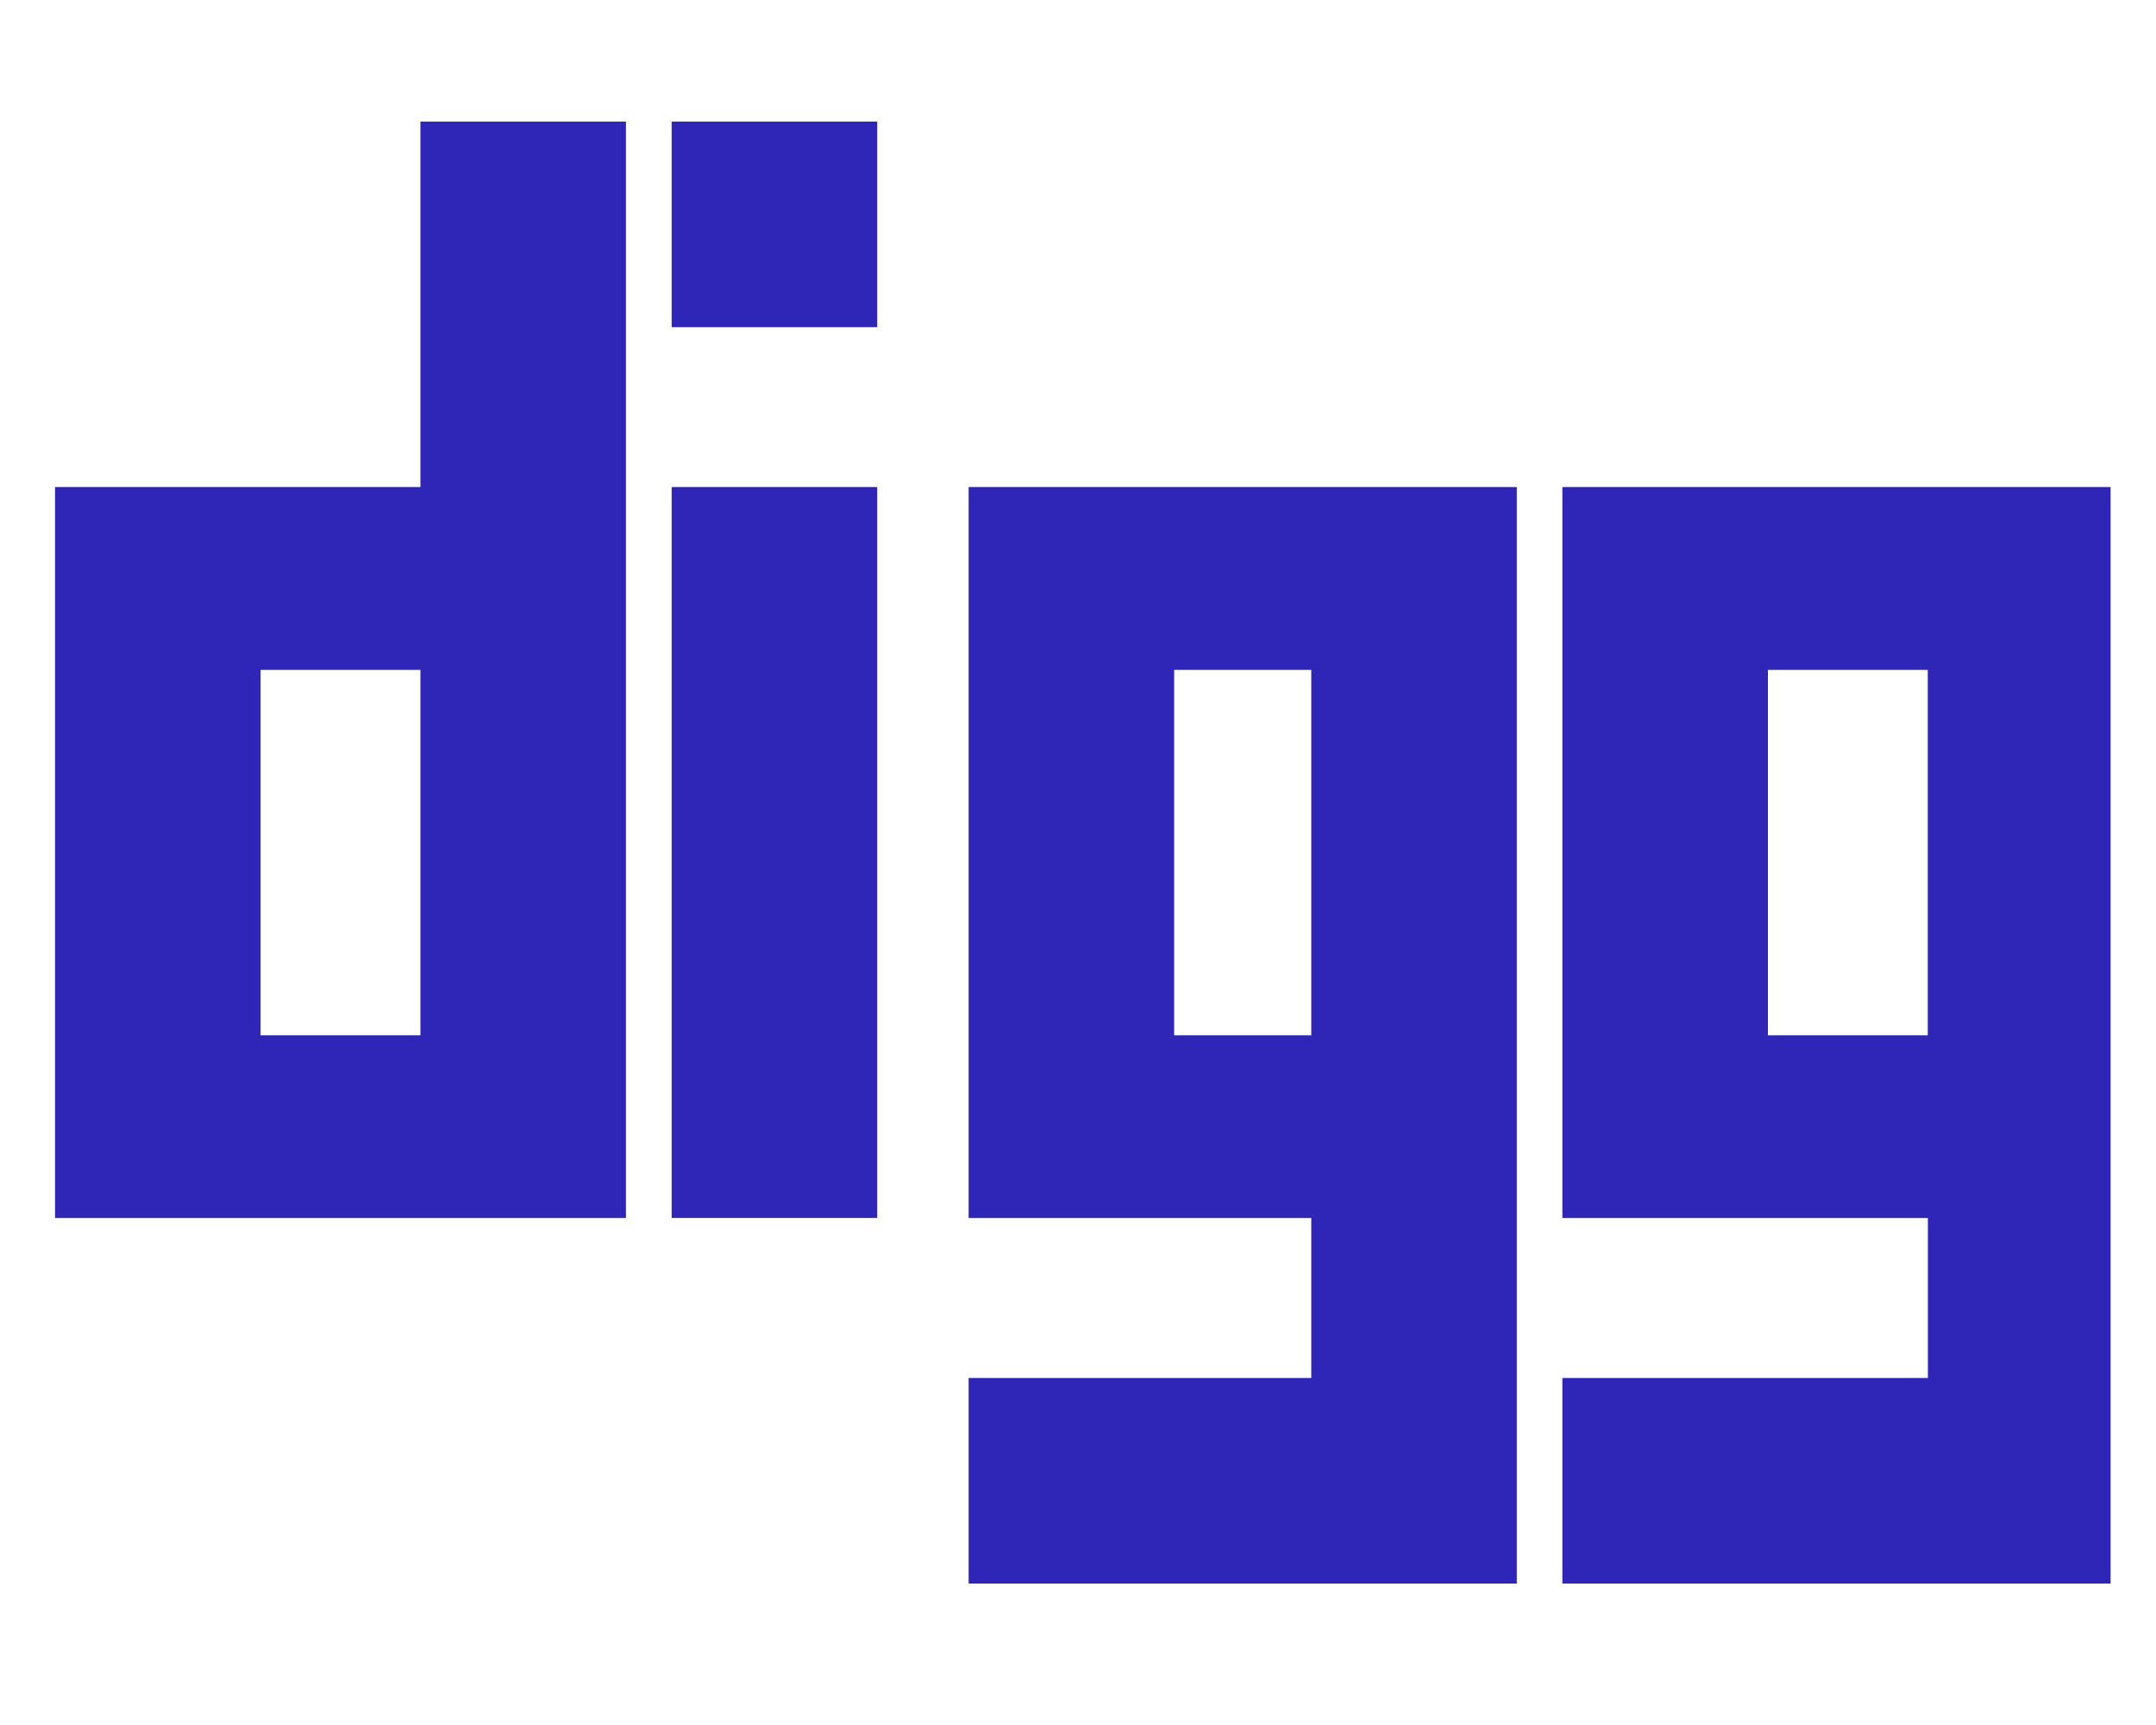 <svg xmlns="http://www.w3.org/2000/svg" width="15" height="12"><path fill="#2F25B7" fill-rule="nonzero" d="M2.925.846v2.542H.383v5.085h3.972V.846h-1.43zM1.813 7.202V4.66h1.112v2.542H1.813zm2.86-3.814h1.43v5.085h-1.43V3.388zm0-2.542h1.43v1.43h-1.43V.846zm5.88 2.542H6.739v5.085h2.384v1.113H6.739v1.43h3.814V3.388zM8.169 7.202V4.66h.954v2.542h-.954zm6.515-3.814H10.87v5.085h2.543v1.113H10.87v1.43h3.814V3.388zm-1.271 3.814H12.3V4.66h1.112v2.542z"/></svg>